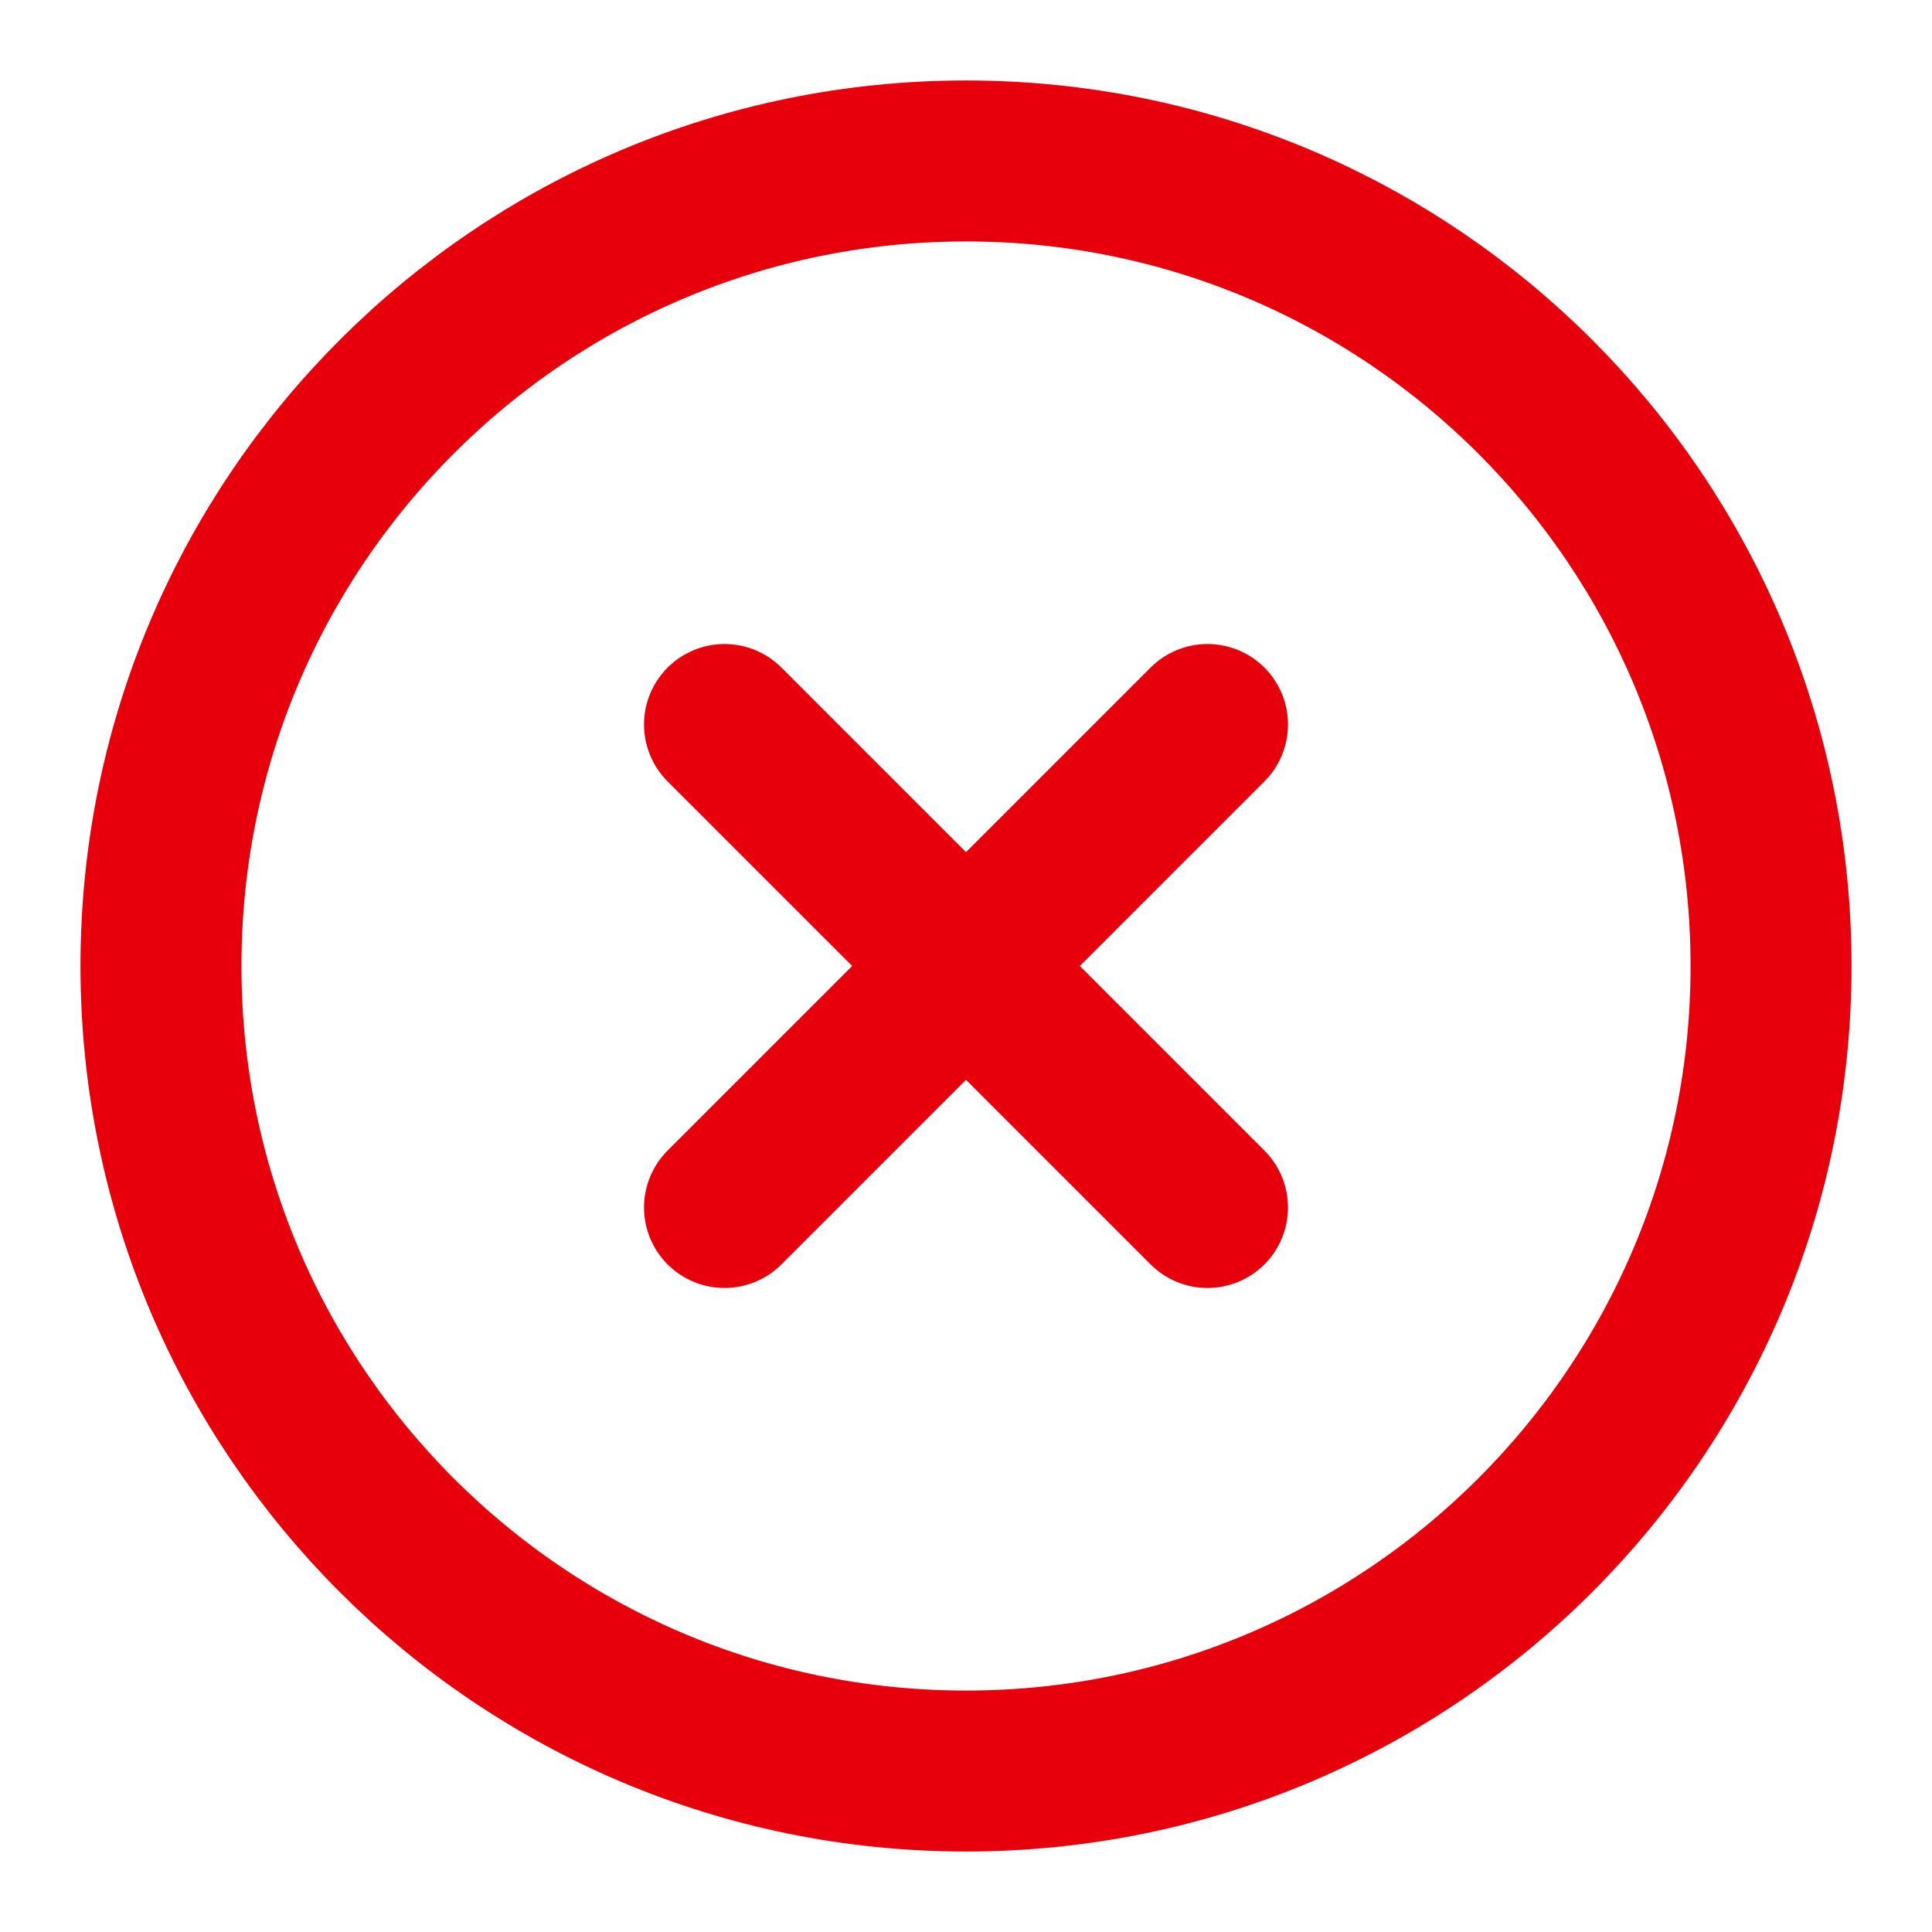 <svg width="16" height="16" viewBox="0 0 16 16" fill="none" xmlns="http://www.w3.org/2000/svg">
<path d="M8 14.667C11.682 14.667 14.667 11.682 14.667 8C14.667 4.318 11.682 1.333 8 1.333C4.318 1.333 1.333 4.318 1.333 8C1.333 11.682 4.318 14.667 8 14.667Z" stroke="#E7000B" stroke-width="1.333" stroke-linecap="round" stroke-linejoin="round"/>
<path d="M10 6L6 10" stroke="#E7000B" stroke-width="1.333" stroke-linecap="round" stroke-linejoin="round"/>
<path d="M6 6L10 10" stroke="#E7000B" stroke-width="1.333" stroke-linecap="round" stroke-linejoin="round"/>
</svg>
